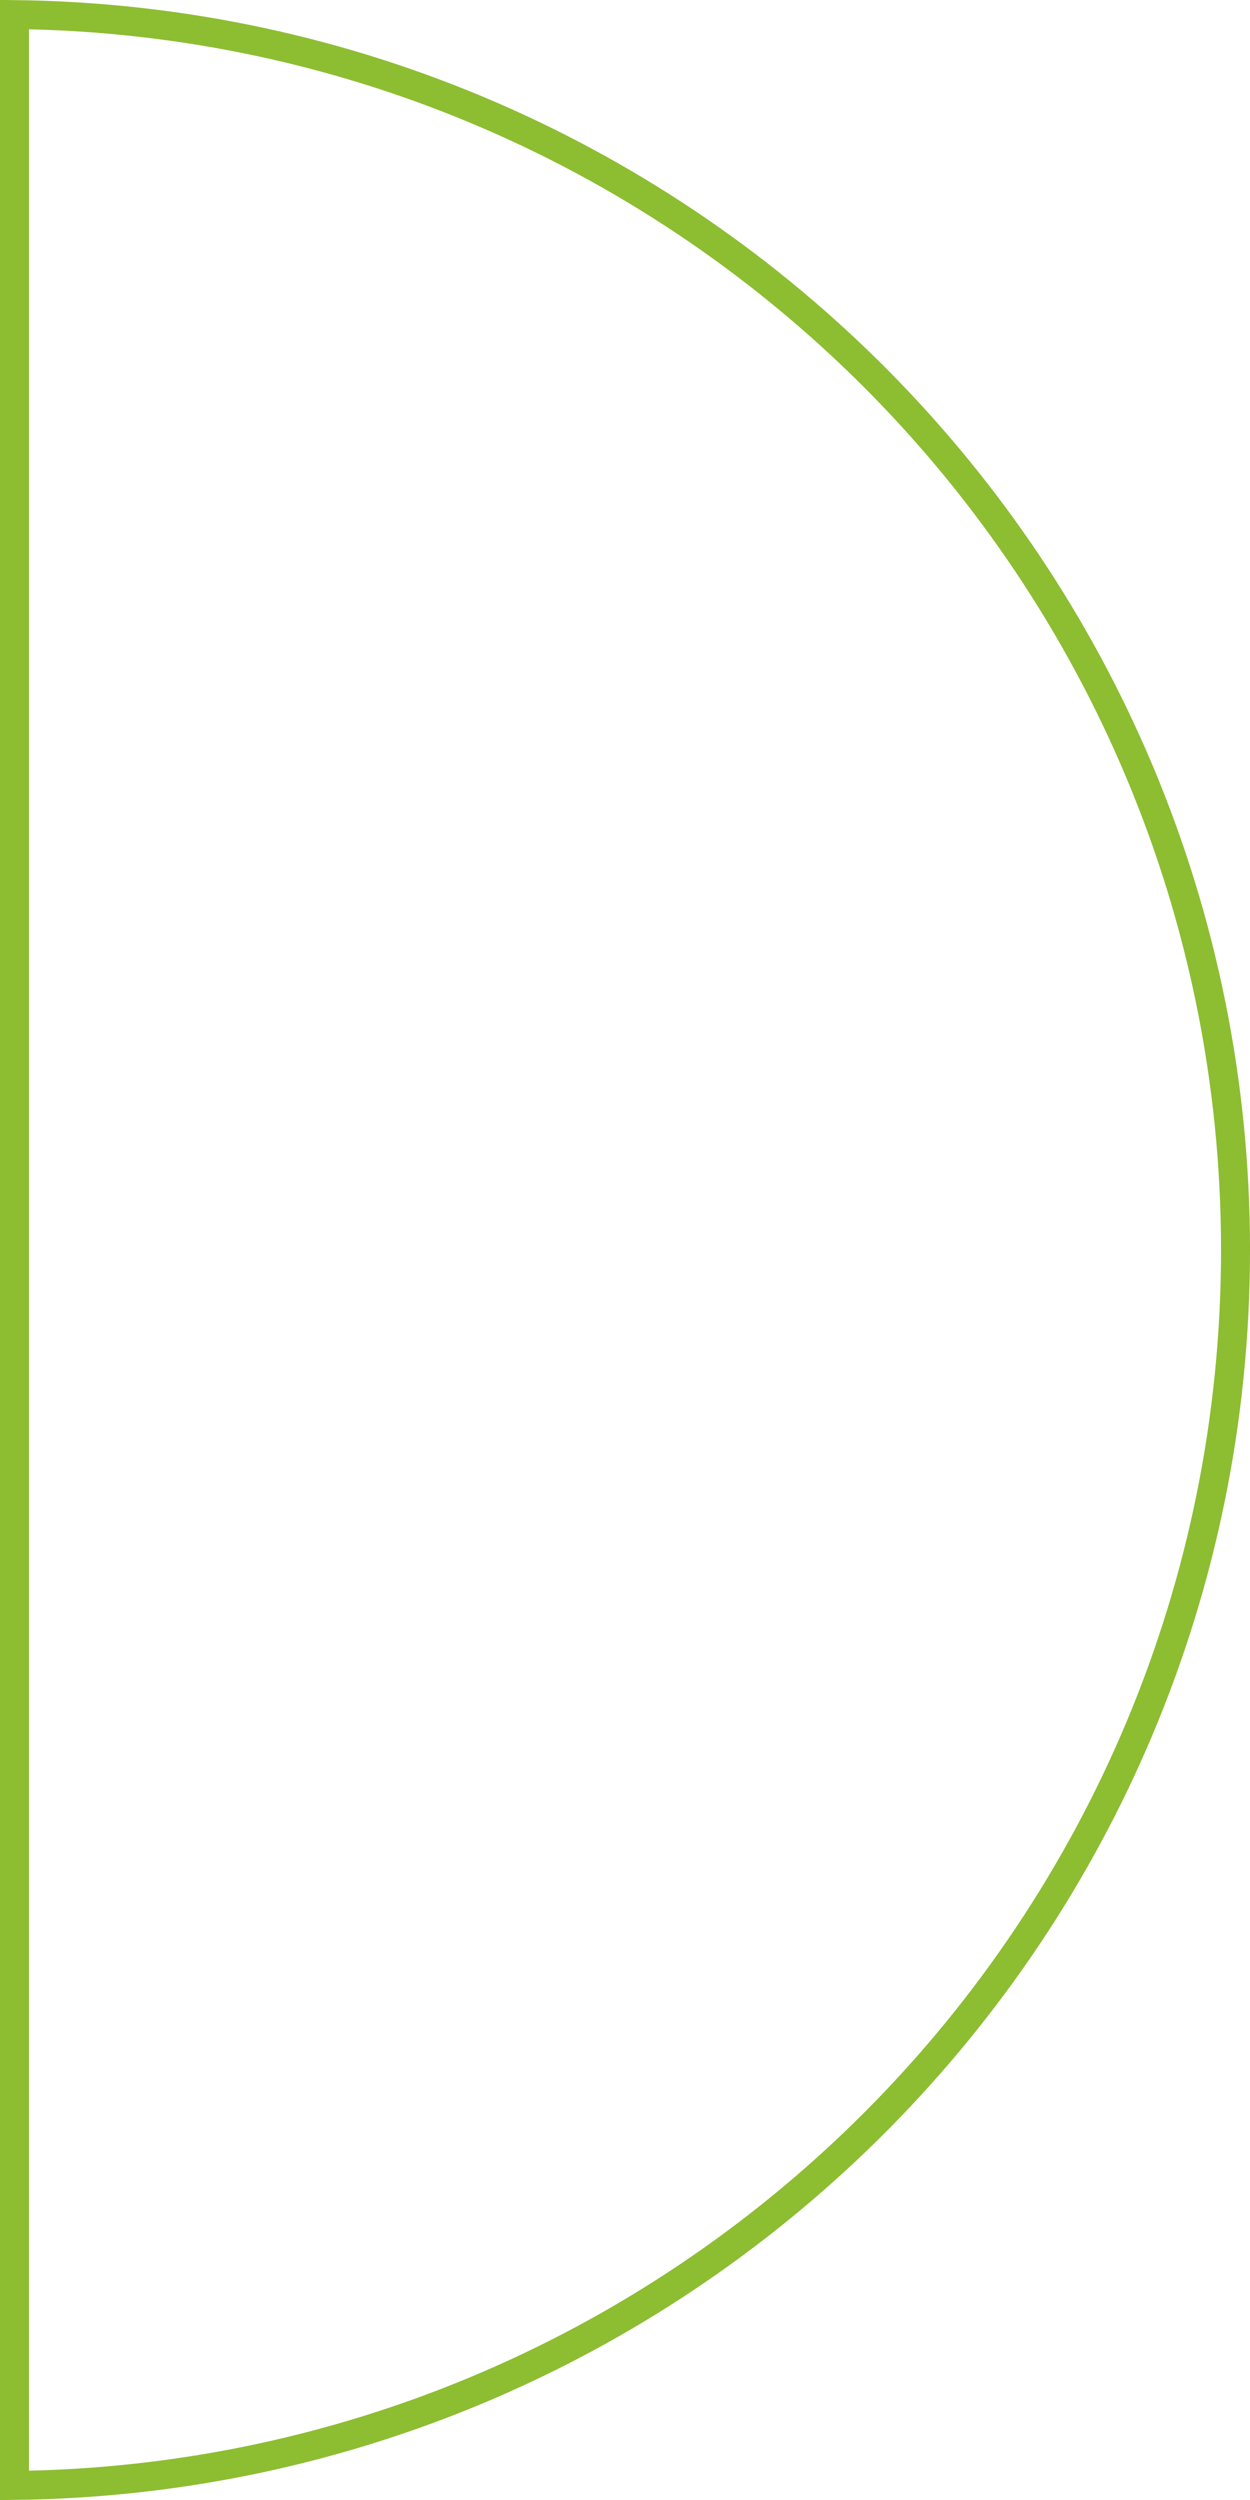 <svg xmlns="http://www.w3.org/2000/svg" width="148" height="296" viewBox="0 0 148 296" fill="none"><g clip-path="url(#clip0_730_6020)"><path d="M1.715 1.725C81.717 2.644 146.285 67.781 146.285 148.003C146.285 228.224 81.717 293.356 1.715 294.275V1.725Z" stroke="#8DBD31" stroke-width="3.43"></path></g><defs><clipPath id="clip0_730_6020"><rect width="148" height="296" fill="white"></rect></clipPath></defs></svg>